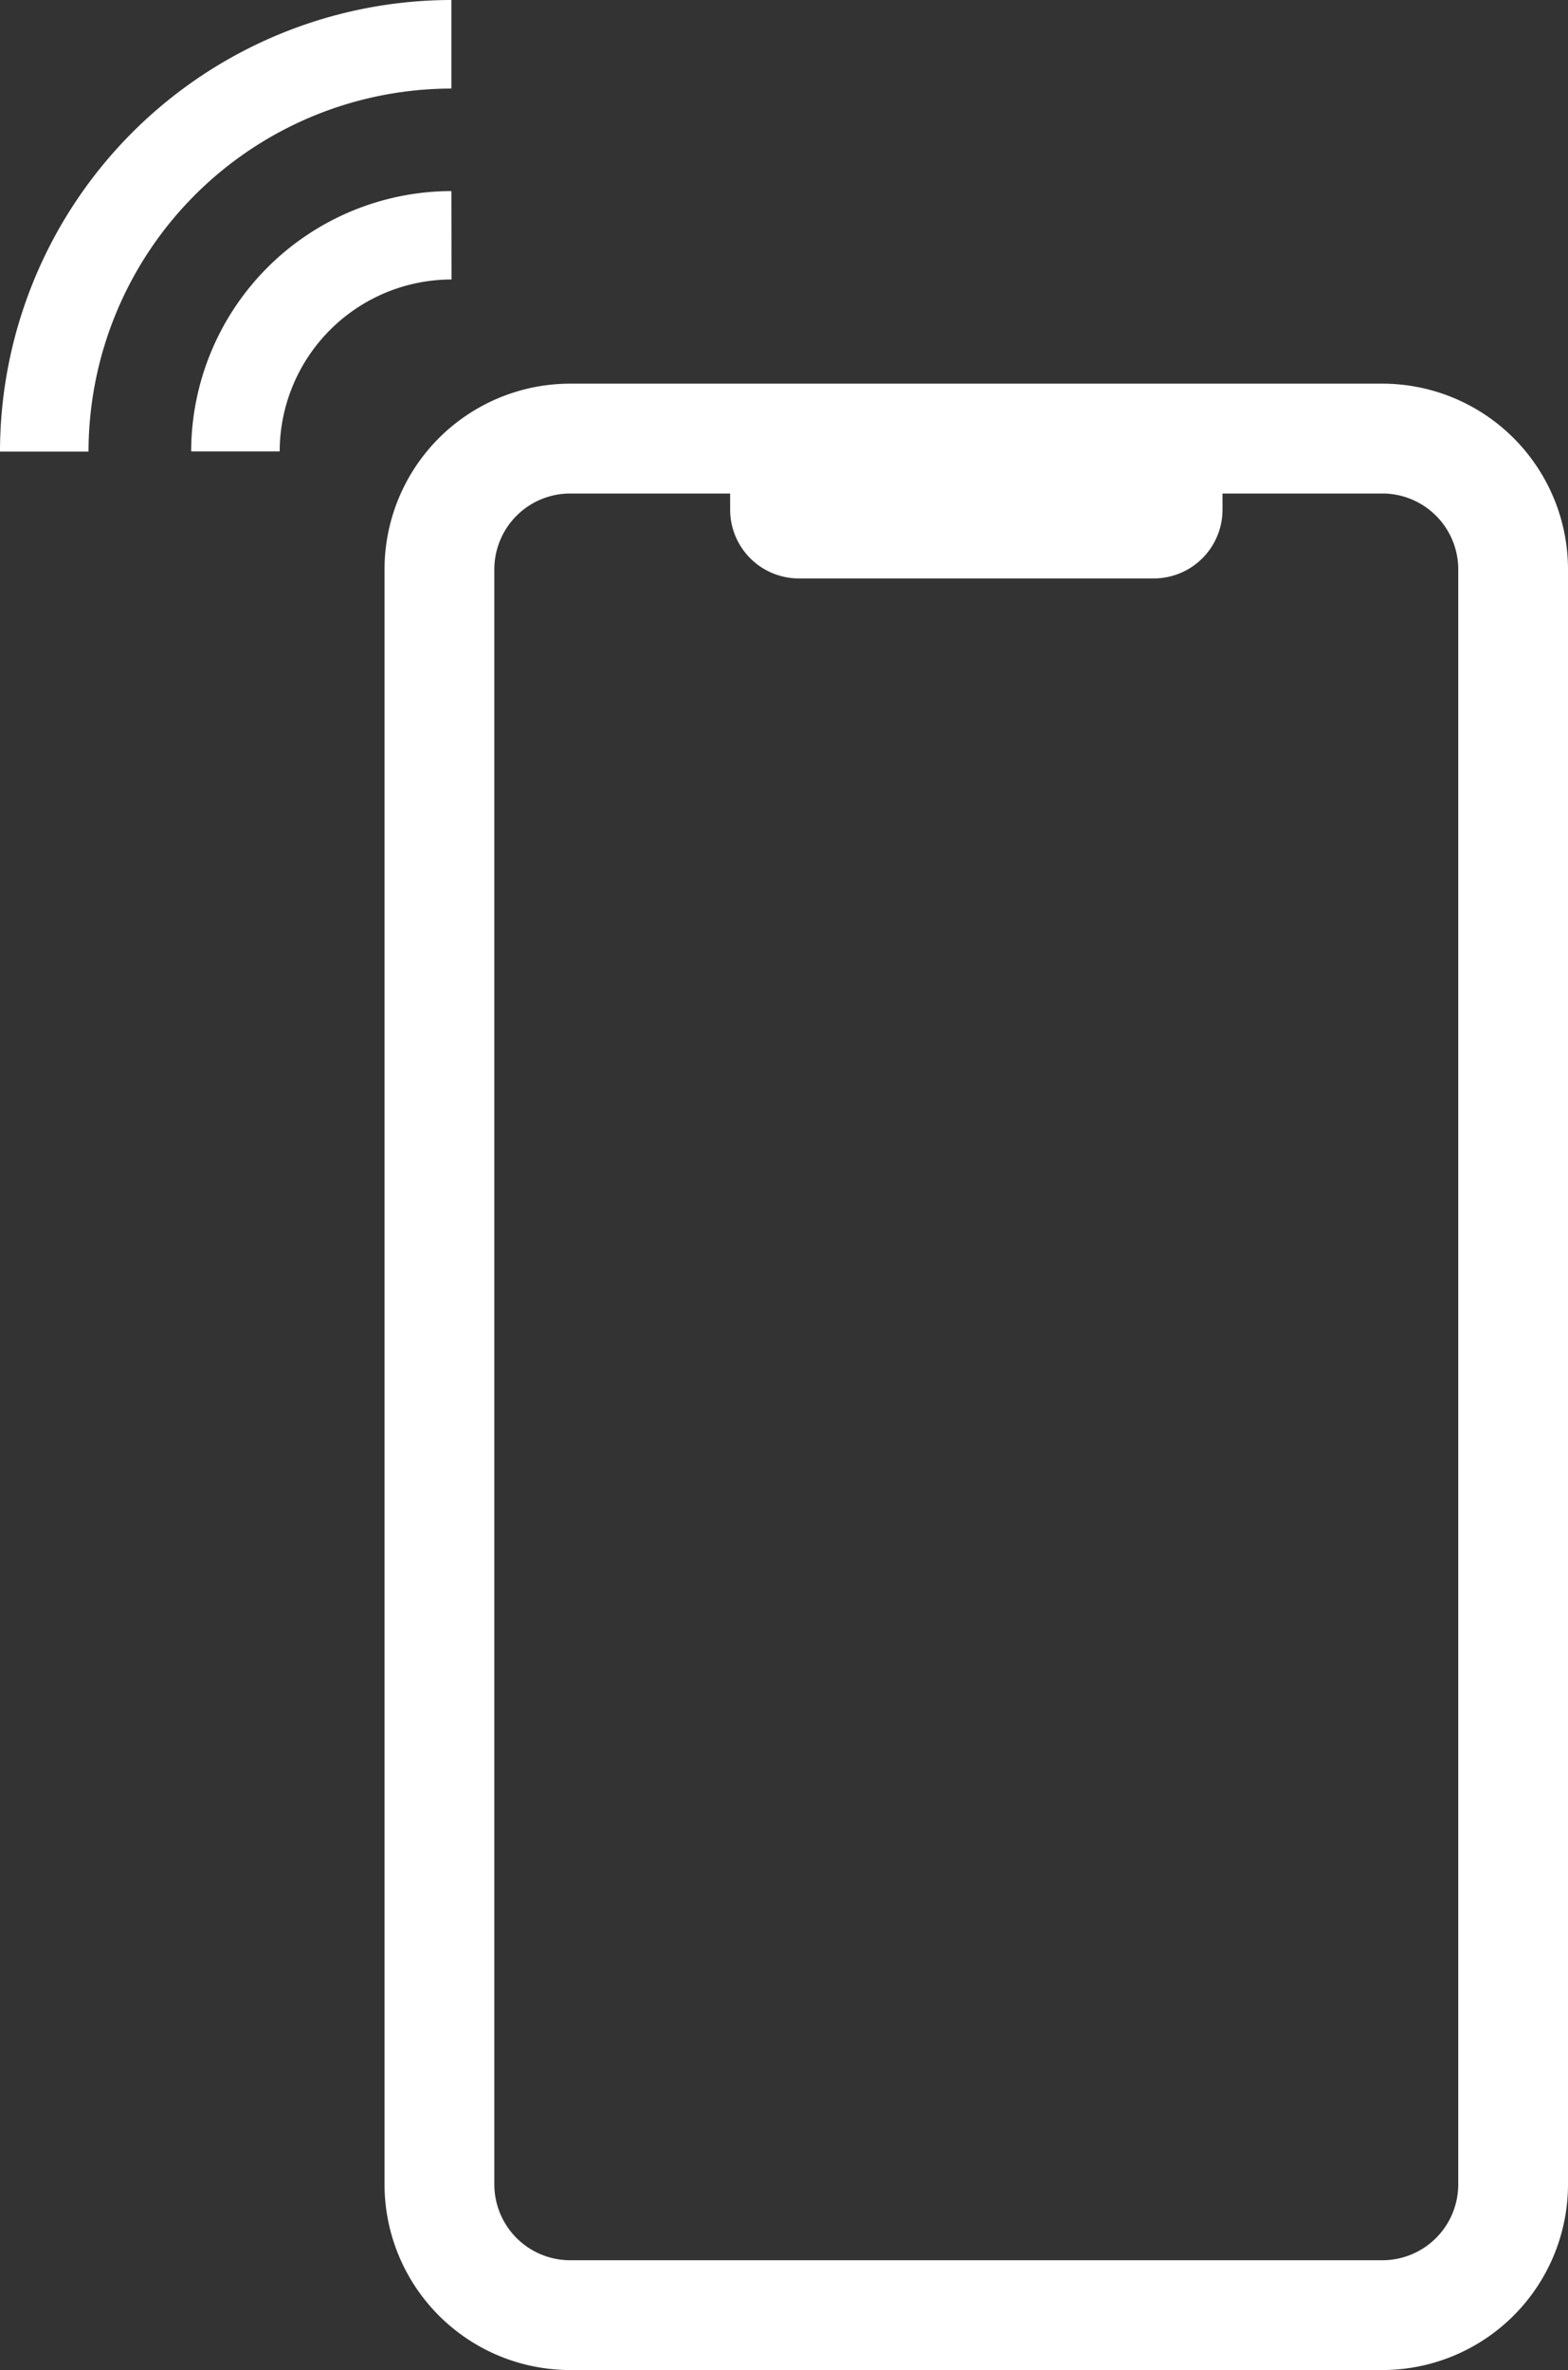 <svg xmlns="http://www.w3.org/2000/svg" width="27.117" height="40.97" viewBox="0 0 27.117 40.97">
  <rect x="0" y="0" width="27.117" height="40.97" fill="#333333" stroke="none"/>
  <g id="icon_web" transform="translate(-203.124 -102.553)">
    <path id="パス_103" data-name="パス 103" d="M255.586,150.512a4.508,4.508,0,0,0-4.5,4.5h1.531a2.976,2.976,0,0,1,2.972-2.972Z" transform="translate(-44.656 -44.656)" fill="#fff"/>
    <path id="パス_104" data-name="パス 104" d="M210.93,104.084v-1.531a7.815,7.815,0,0,0-7.806,7.806h1.531A6.282,6.282,0,0,1,210.93,104.084Z" fill="#fff"/>
    <path id="パス_105" data-name="パス 105" d="M316.941,198.85h-14.05a3.212,3.212,0,0,0-3.209,3.209v27.92a3.212,3.212,0,0,0,3.209,3.208h14.05a3.212,3.212,0,0,0,3.208-3.208v-27.92A3.212,3.212,0,0,0,316.941,198.85Zm1.31,31.129a1.312,1.312,0,0,1-1.31,1.31h-14.05a1.312,1.312,0,0,1-1.31-1.31v-27.92a1.312,1.312,0,0,1,1.31-1.31h2.768v.279a1.189,1.189,0,0,0,1.189,1.189h6.137a1.189,1.189,0,0,0,1.189-1.189v-.279h2.767a1.312,1.312,0,0,1,1.31,1.31Z" transform="translate(-89.908 -89.665)" fill="#fff"/>
  </g>
</svg>
